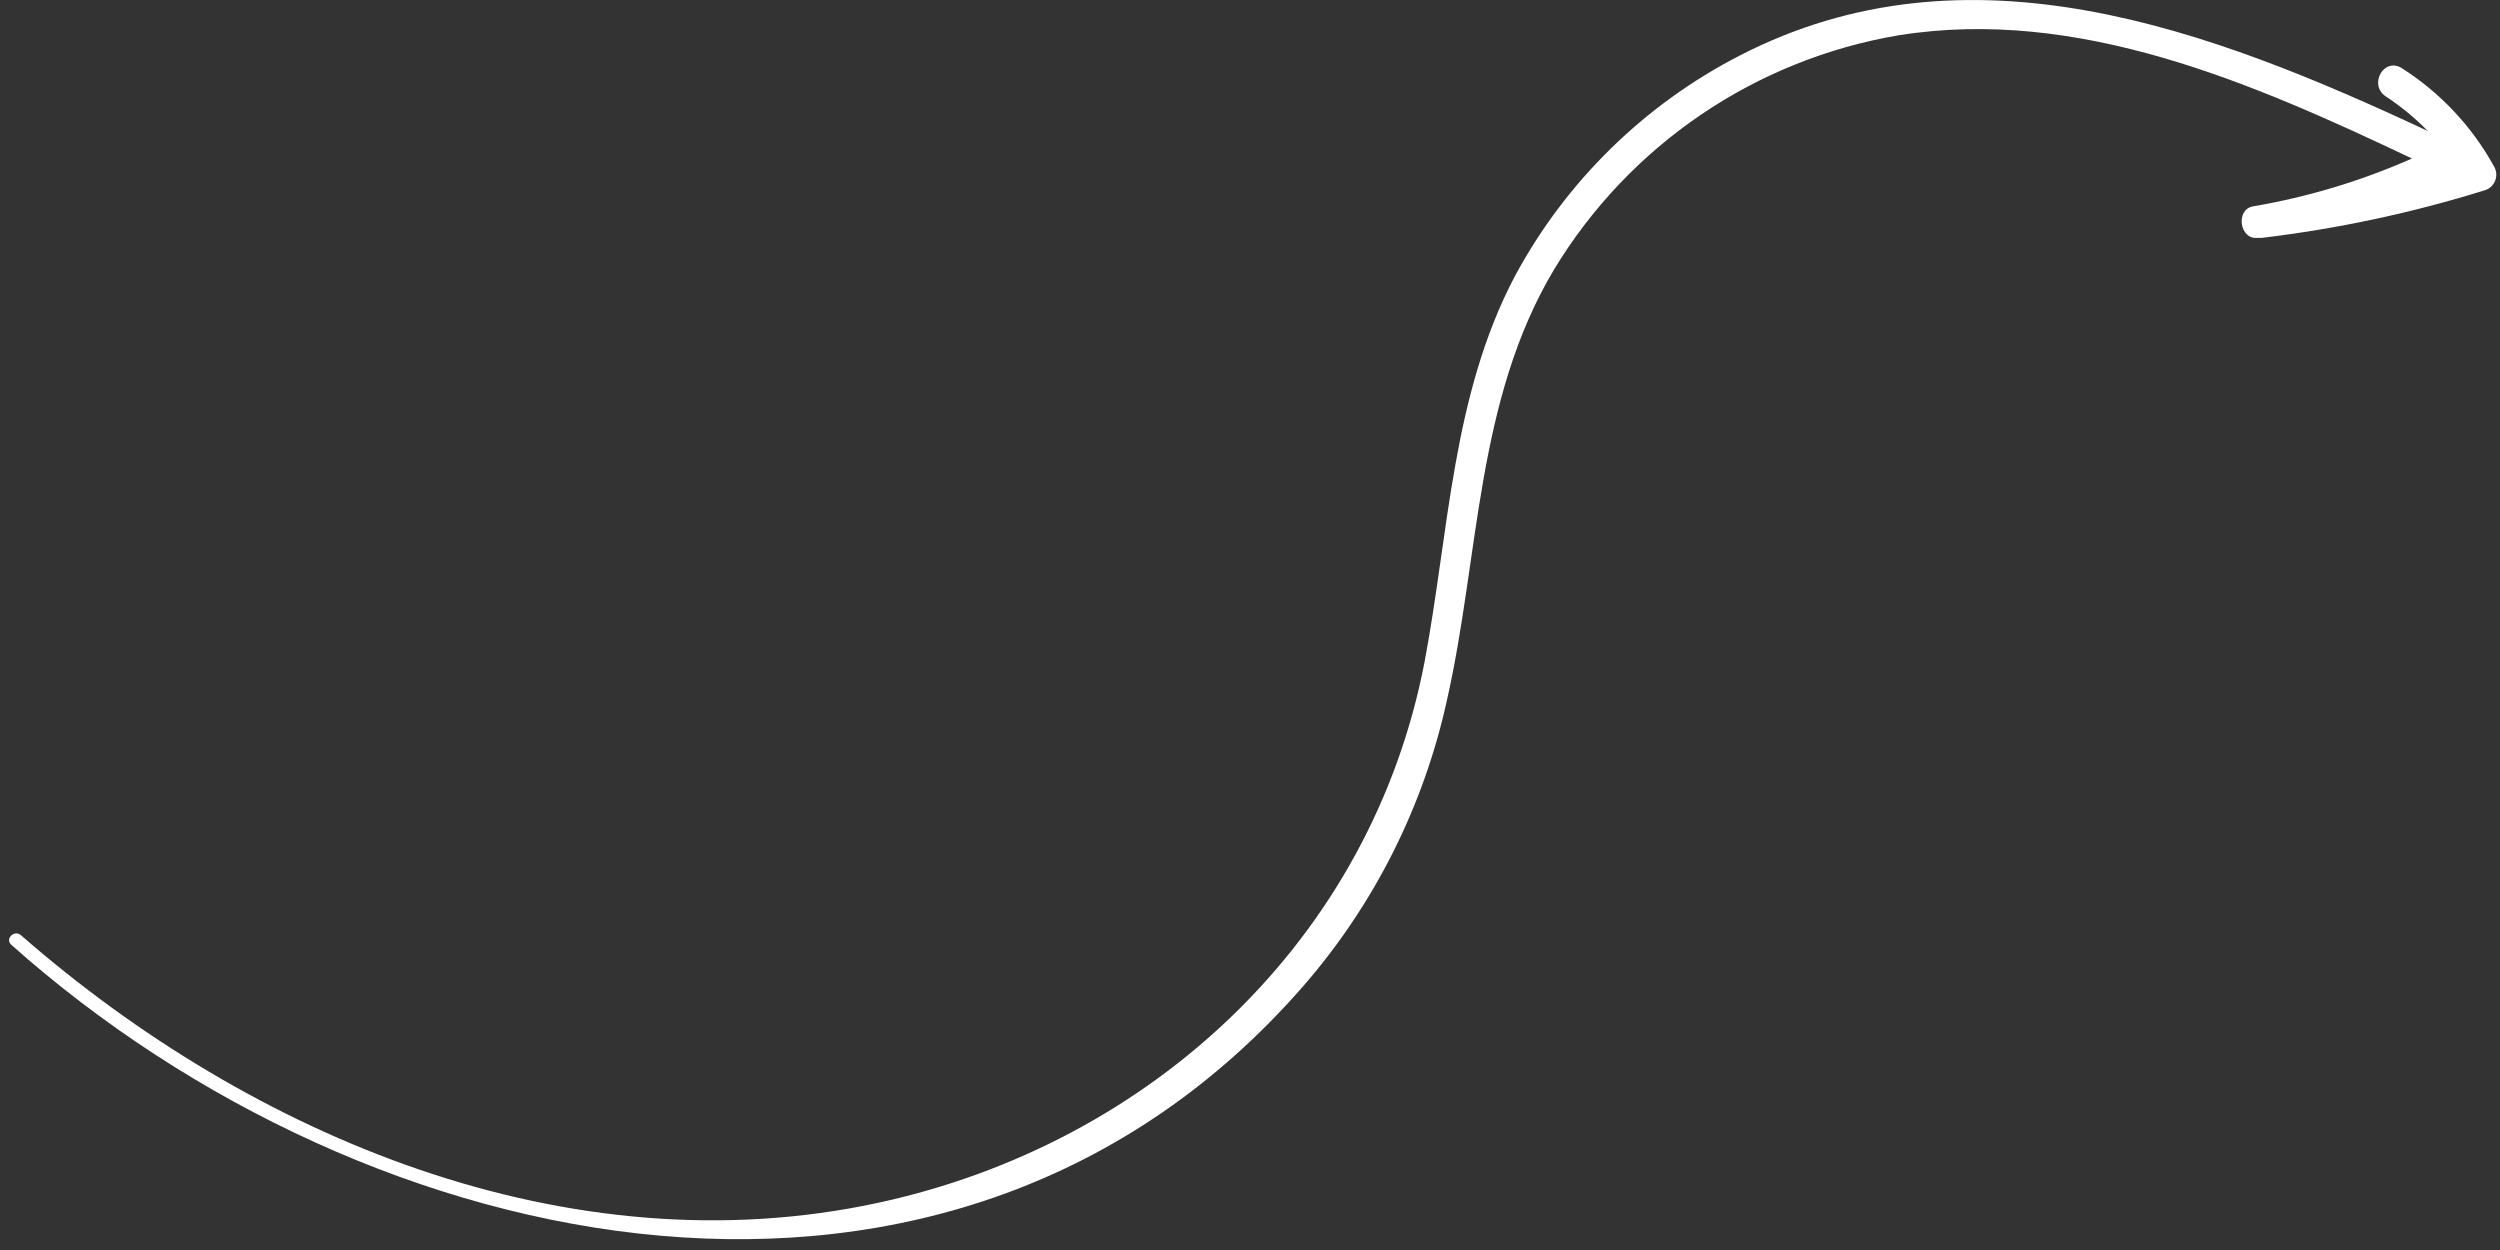 <?xml version="1.0" encoding="UTF-8"?> <svg xmlns="http://www.w3.org/2000/svg" width="138" height="69" viewBox="0 0 138 69" fill="none"><rect x="0" y="0" width="138" height="69" fill="#333333" stroke="none"/><path d="M137.66 9.169C136.448 6.974 134.705 5.117 132.59 3.769C131.59 3.129 130.73 4.679 131.69 5.319C132.531 5.87 133.308 6.51 134.01 7.229C122.01 1.619 108.66 -3.461 96.01 3.079C90.752 5.788 86.436 10.023 83.63 15.229C80.14 21.839 79.99 29.379 78.63 36.569C75.68 51.839 63.59 63.119 48.5 66.389C31.39 70.099 13.93 62.779 1.15 51.619C0.79 51.309 0.26 51.829 0.62 52.149C20.35 69.739 52.62 76.639 71.97 54.399C75.868 49.906 78.58 44.509 79.86 38.699C81.68 30.699 81.45 22.109 85.8 14.849C87.856 11.462 90.617 8.556 93.895 6.33C97.174 4.104 100.893 2.61 104.8 1.949C114.72 0.359 124.35 4.579 133.14 8.749C130.341 9.988 127.398 10.875 124.38 11.389C123.38 11.549 123.62 13.249 124.62 13.129H124.86C129.025 12.632 133.135 11.755 137.14 10.509C137.274 10.472 137.398 10.403 137.501 10.309C137.604 10.215 137.684 10.099 137.734 9.969C137.784 9.839 137.804 9.699 137.791 9.561C137.778 9.422 137.734 9.288 137.66 9.169Z" fill="white"></path></svg> 